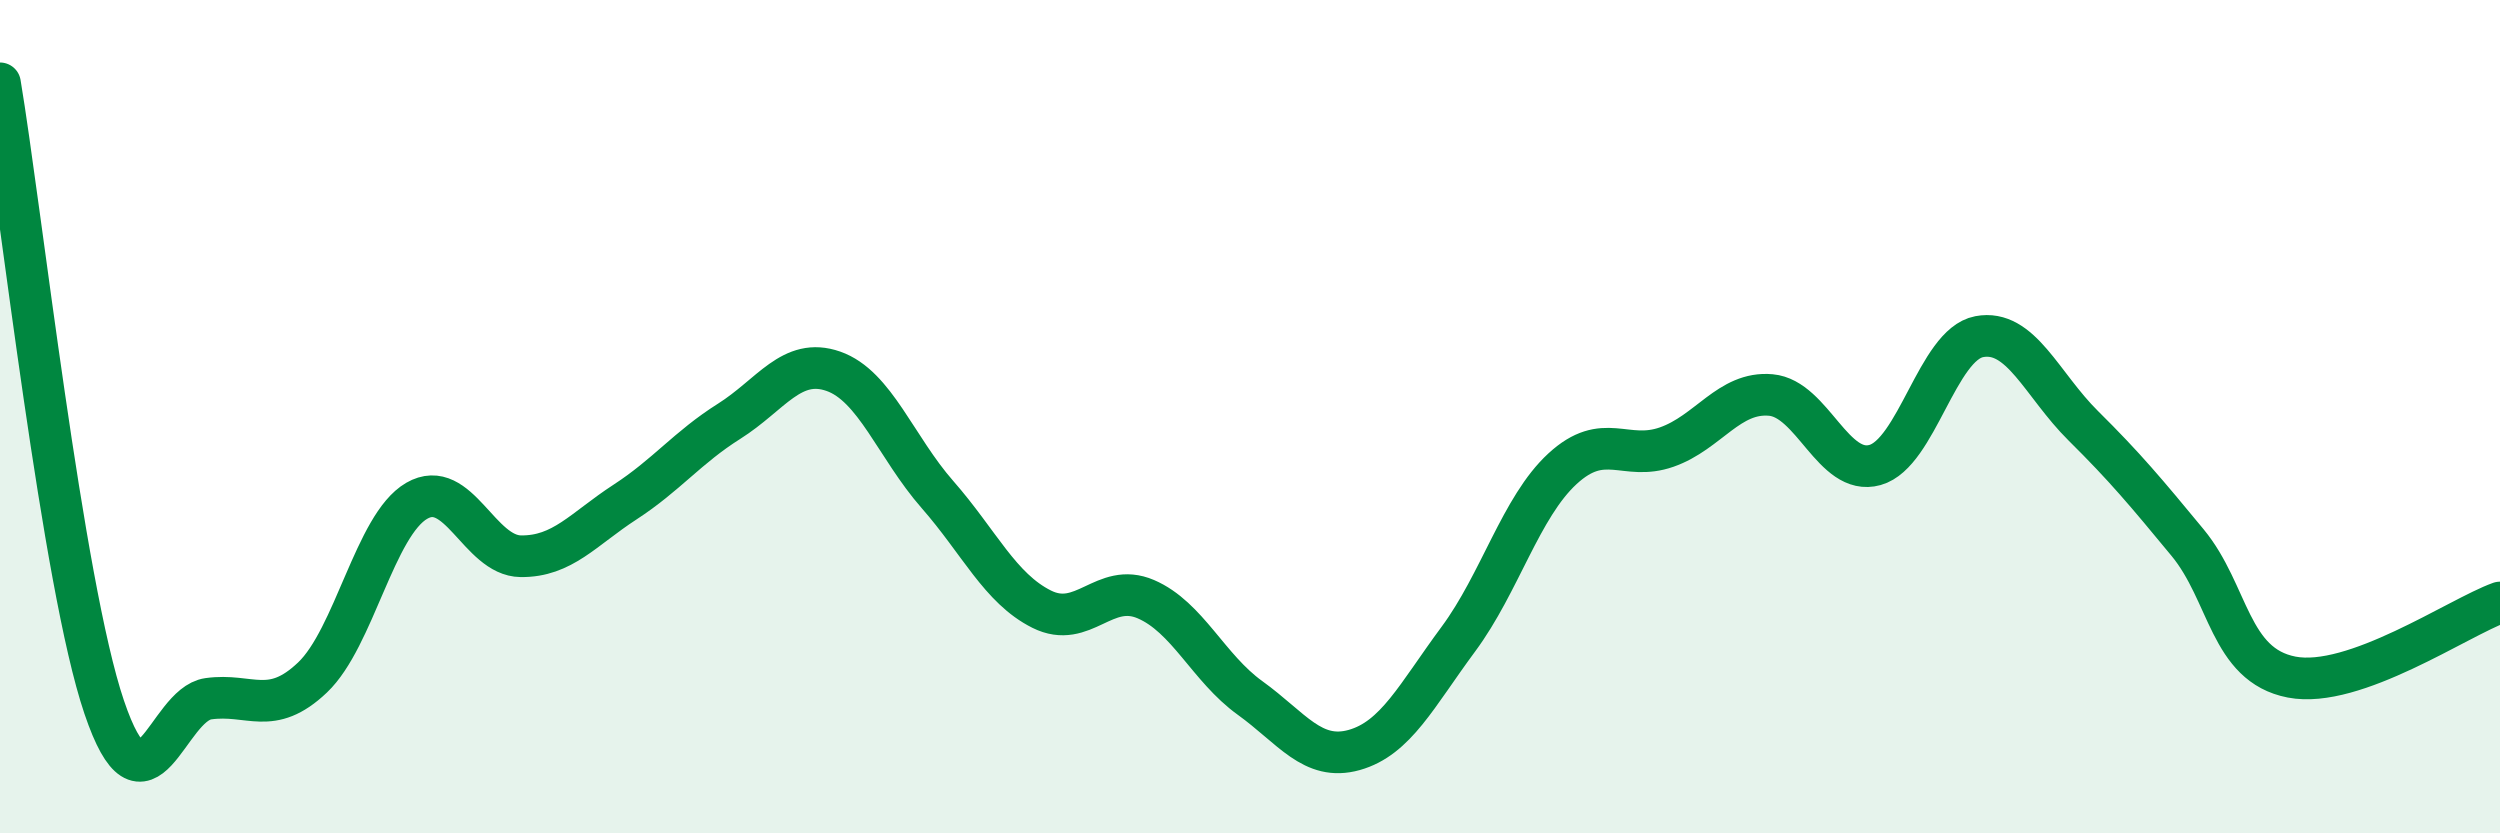 
    <svg width="60" height="20" viewBox="0 0 60 20" xmlns="http://www.w3.org/2000/svg">
      <path
        d="M 0,2 C 0.5,4.99 1.5,14.02 2.5,16.97 C 3.5,19.92 4,16.91 5,16.77 C 6,16.63 6.5,17.21 7.5,16.26 C 8.5,15.31 9,12.6 10,12.02 C 11,11.44 11.5,13.34 12.5,13.35 C 13.5,13.36 14,12.7 15,12.05 C 16,11.4 16.5,10.74 17.5,10.11 C 18.5,9.48 19,8.56 20,8.91 C 21,9.26 21.5,10.73 22.5,11.87 C 23.5,13.01 24,14.12 25,14.62 C 26,15.12 26.5,13.95 27.5,14.38 C 28.5,14.81 29,16.03 30,16.75 C 31,17.47 31.5,18.28 32.5,18 C 33.5,17.72 34,16.69 35,15.34 C 36,13.99 36.5,12.17 37.5,11.25 C 38.5,10.33 39,11.08 40,10.73 C 41,10.38 41.5,9.39 42.5,9.48 C 43.5,9.57 44,11.44 45,11.16 C 46,10.88 46.5,8.27 47.5,8.08 C 48.5,7.89 49,9.23 50,10.22 C 51,11.21 51.5,11.81 52.5,13.02 C 53.5,14.23 53.5,15.96 55,16.25 C 56.5,16.54 59,14.82 60,14.46L60 20L0 20Z"
        fill="#008740"
        opacity="0.1"
        stroke-linecap="round"
        stroke-linejoin="round"
      />
      <path
        d="M 0,2 C 0.5,4.99 1.5,14.02 2.5,16.97 C 3.5,19.92 4,16.91 5,16.77 C 6,16.63 6.5,17.21 7.5,16.26 C 8.5,15.31 9,12.6 10,12.02 C 11,11.44 11.5,13.34 12.5,13.35 C 13.5,13.36 14,12.7 15,12.05 C 16,11.4 16.5,10.74 17.5,10.11 C 18.5,9.48 19,8.56 20,8.91 C 21,9.26 21.5,10.73 22.5,11.87 C 23.5,13.01 24,14.12 25,14.62 C 26,15.12 26.5,13.95 27.5,14.38 C 28.5,14.81 29,16.03 30,16.75 C 31,17.47 31.5,18.28 32.5,18 C 33.5,17.72 34,16.69 35,15.34 C 36,13.99 36.5,12.17 37.5,11.25 C 38.5,10.33 39,11.08 40,10.73 C 41,10.38 41.5,9.39 42.5,9.48 C 43.5,9.57 44,11.44 45,11.16 C 46,10.88 46.5,8.27 47.5,8.08 C 48.5,7.89 49,9.23 50,10.22 C 51,11.21 51.5,11.81 52.5,13.02 C 53.5,14.23 53.5,15.96 55,16.25 C 56.5,16.54 59,14.82 60,14.46"
        stroke="#008740"
        stroke-width="1"
        fill="none"
        stroke-linecap="round"
        stroke-linejoin="round"
      />
    </svg>
  